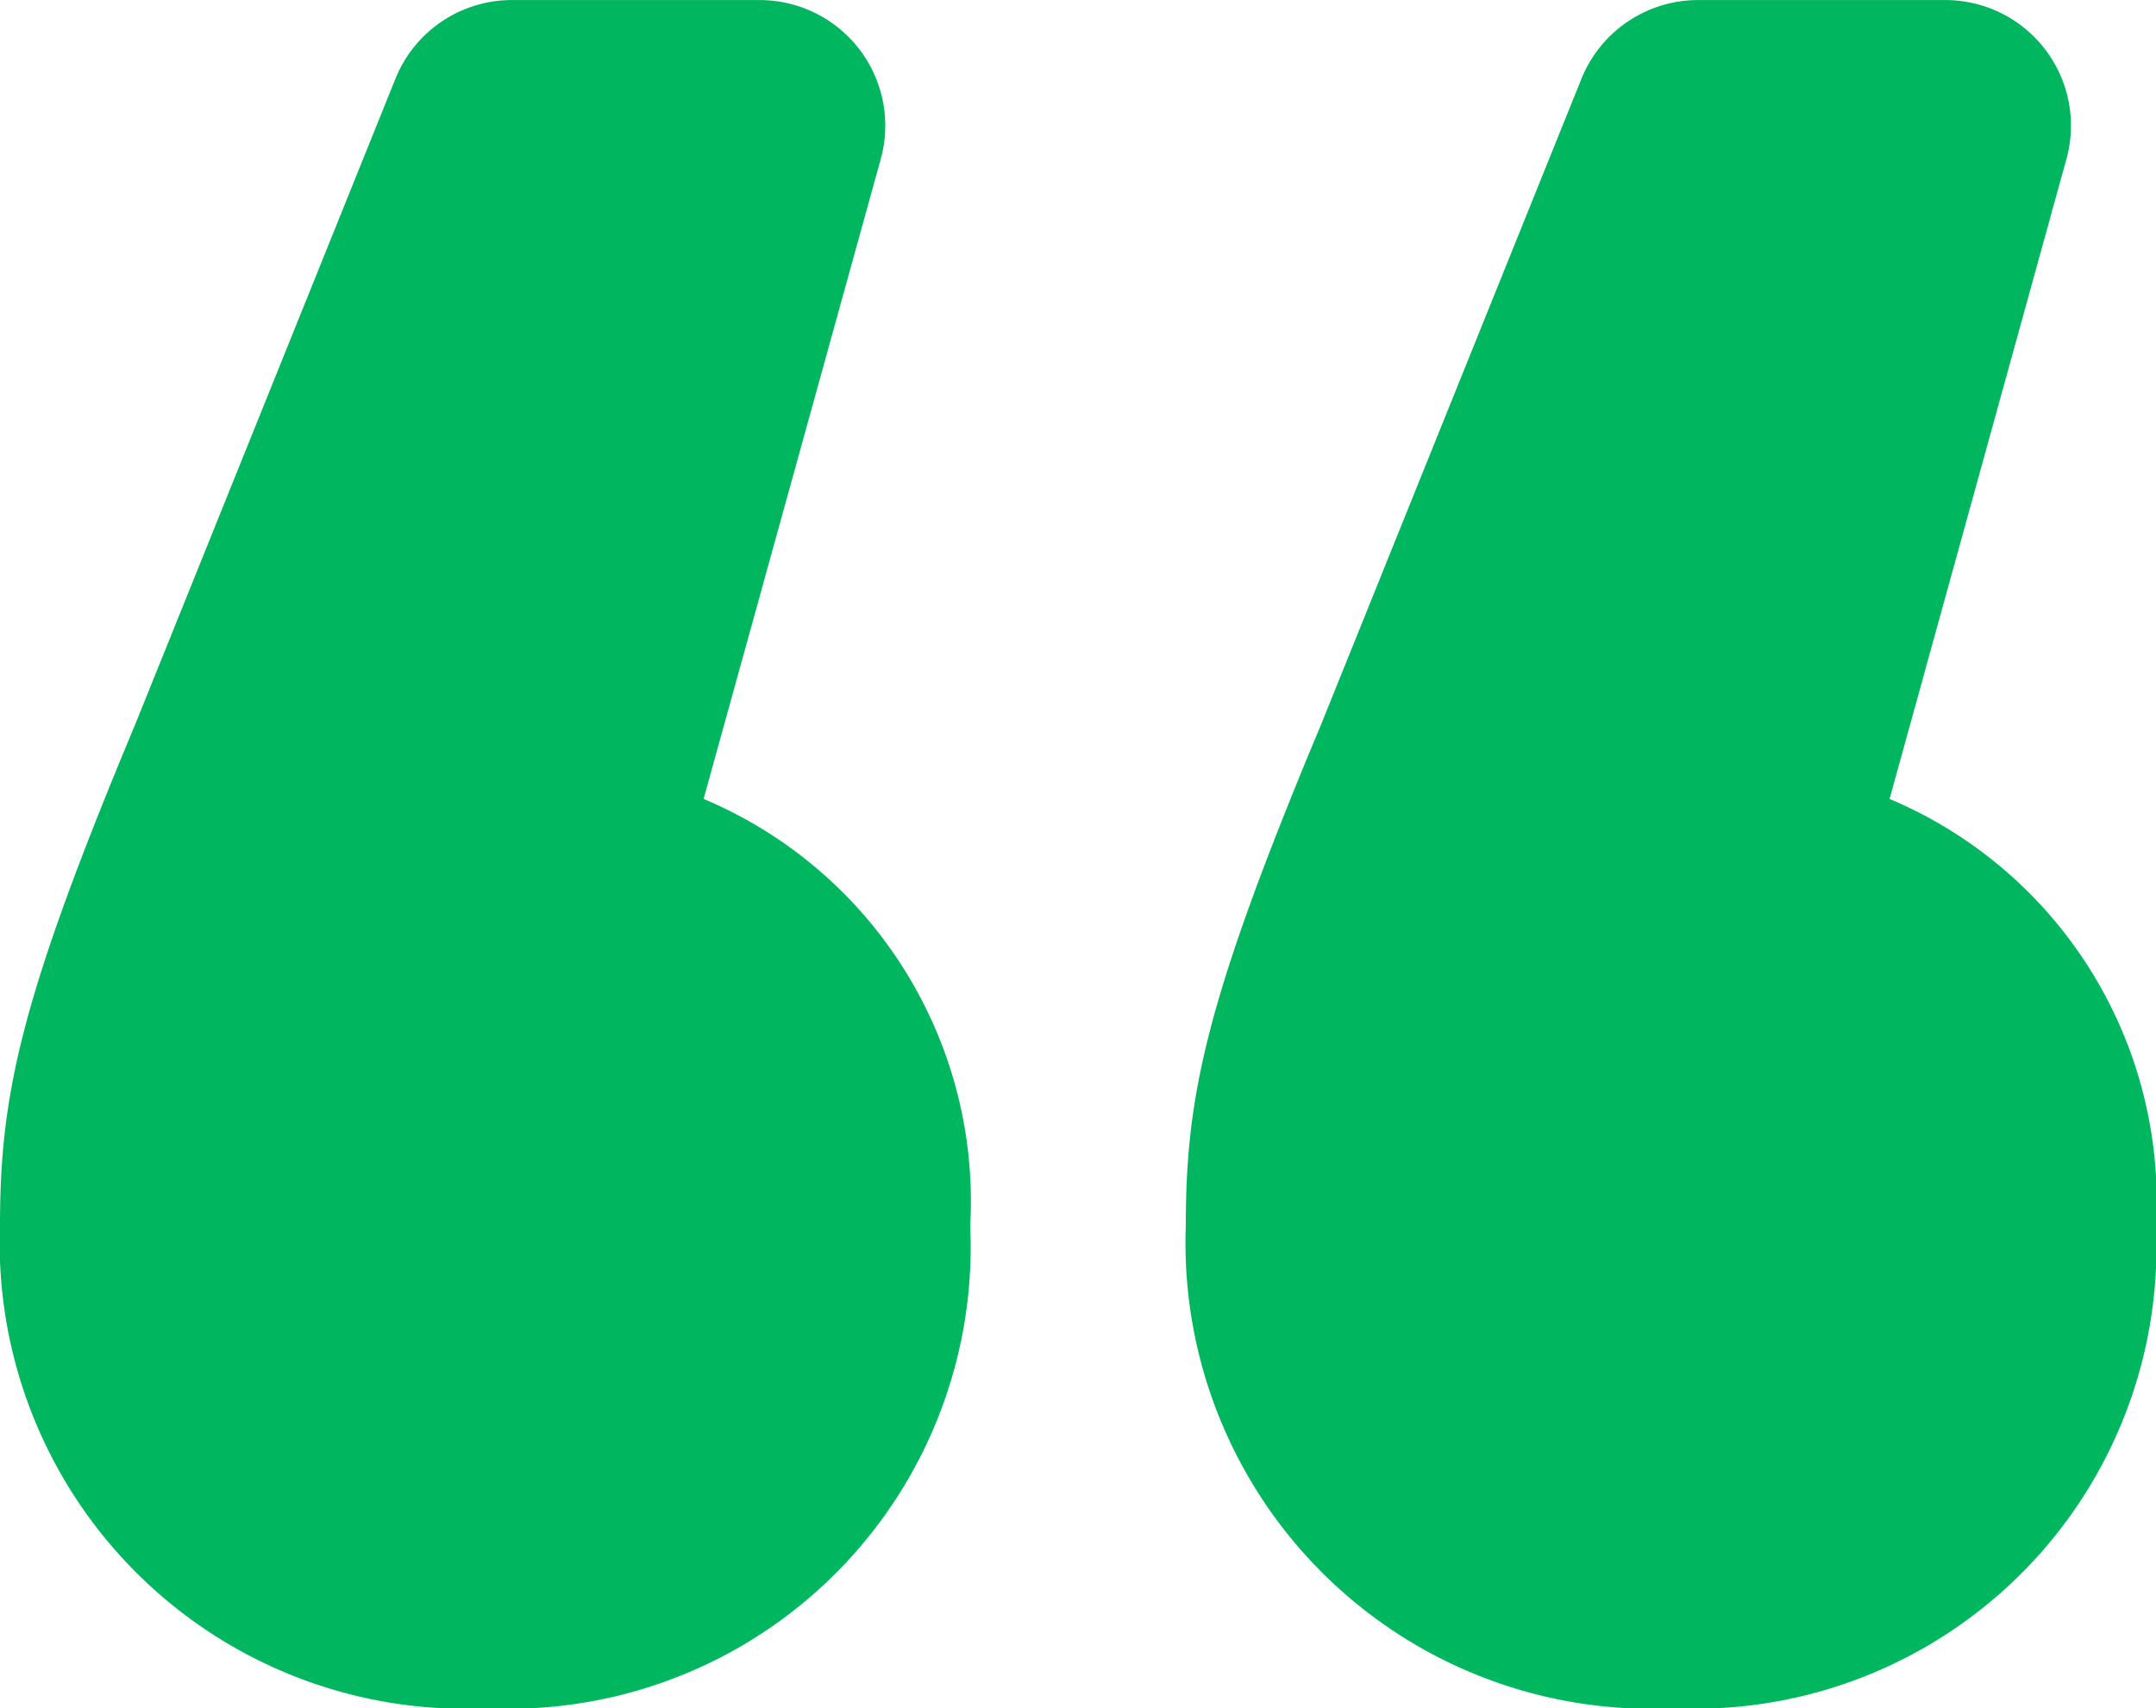 <svg xmlns="http://www.w3.org/2000/svg" xmlns:xlink="http://www.w3.org/1999/xlink" width="40" height="31.703" viewBox="0 0 40 31.703">
  <defs>
    <clipPath id="clip-path">
      <rect id="長方形_21921" data-name="長方形 21921" width="40" height="31.703" fill="#00b760"/>
    </clipPath>
  </defs>
  <g id="グループ_54324" data-name="グループ 54324" transform="translate(0 0)">
    <g id="グループ_52926" data-name="グループ 52926" transform="translate(0 0)" clip-path="url(#clip-path)">
      <path id="パス_59536" data-name="パス 59536" d="M18,22.75A8.567,8.567,0,0,1,9.044,31.7,8.64,8.64,0,0,1,0,22.75c0-2.425.371-4.2,2.516-9.326L7.337,1.459A2.329,2.329,0,0,1,9.5,0h4.593a2.331,2.331,0,0,1,2.247,2.952L13.054,14.825A8.1,8.1,0,0,1,18,22.75m22,0a8.566,8.566,0,0,1-8.95,8.95A8.642,8.642,0,0,1,22,22.75c0-2.425.373-4.2,2.518-9.326L29.341,1.459A2.335,2.335,0,0,1,31.5,0h4.591a2.331,2.331,0,0,1,2.247,2.952L35.057,14.825A8.1,8.1,0,0,1,40,22.75" transform="translate(0 0.001)" fill="#00b760"/>
    </g>
  </g>
</svg>
